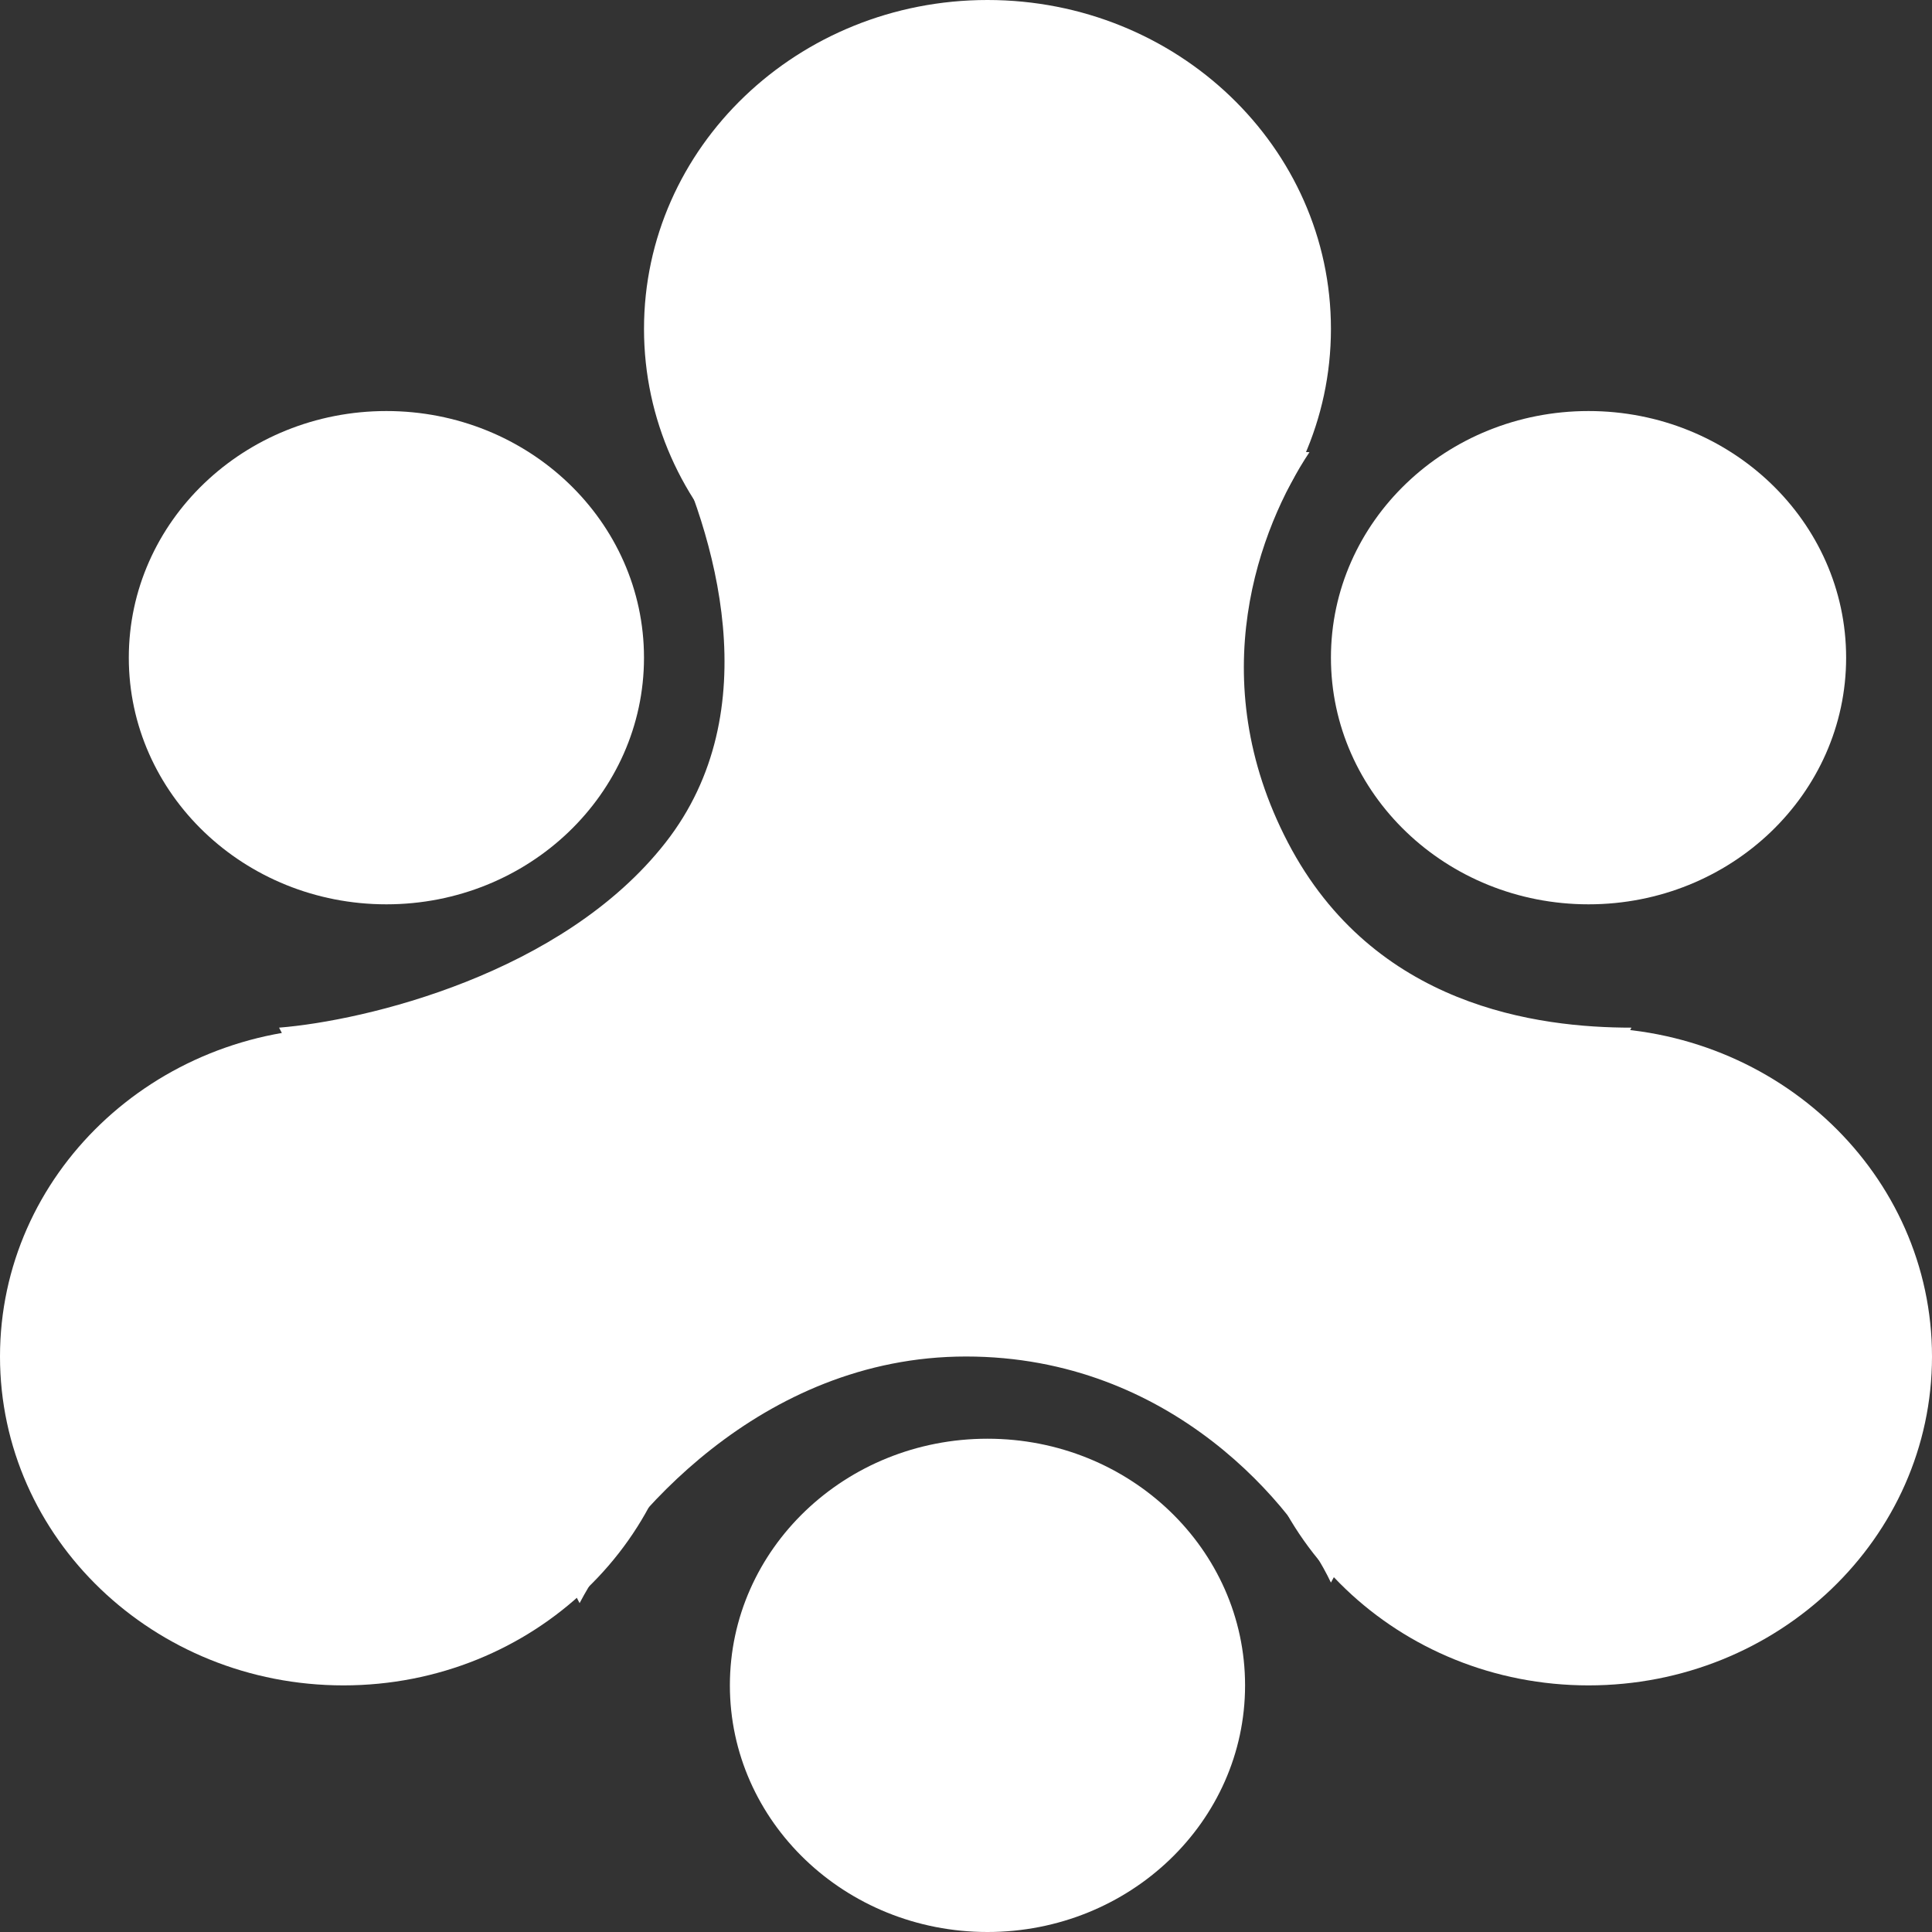 <svg preserveAspectRatio="none" fill="white" data-bbox="0 0 385.894 403.038" xmlns="http://www.w3.org/2000/svg" viewBox="0 0 385.894 403.038" height="24" width="24" data-type="shape" role="img" aria-label="Homepage"><rect x="0" y="0" width="385.894" height="403.038" fill="#333333" stroke="none"/><g><path d="M265.839 68.603c0 37.888-30.715 68.603-68.603 68.603-37.888 0-68.603-30.715-68.603-68.603C128.633 30.715 159.348 0 197.236 0c37.888 0 68.603 30.715 68.603 68.603z"></path><path d="M137.206 282.989c0 37.888-30.715 68.603-68.603 68.603C30.715 351.592 0 320.877 0 282.989c0-37.888 30.715-68.603 68.603-68.603 37.888 0 68.603 30.715 68.603 68.603z"></path><path d="M385.894 282.989c0 37.888-30.715 68.603-68.603 68.603-37.888 0-68.603-30.715-68.603-68.603 0-37.888 30.715-68.603 68.603-68.603 37.888 0 68.603 30.715 68.603 68.603z"></path><path d="M132.92 175.79c20.581-27.441 10.004-64.315 0-85.754l128.631 4.288c-10.005 15.721-21.439 47.165-4.288 81.466 17.151 34.302 50.023 38.59 68.603 38.59l-60.028 115.768c-7.146-15.722-31.729-47.165-72.891-47.165-41.161 0-68.603 34.301-77.178 51.452L55.741 214.38c17.15-1.43 56.598-11.148 77.179-38.59Z"></path><path d="M368.742 137.2c0 28.416-23.036 51.452-51.452 51.452-28.416 0-51.452-23.036-51.452-51.452 0-28.416 23.036-51.452 51.452-51.452 28.416 0 51.452 23.036 51.452 51.452z"></path><path d="M128.63 137.2c0 28.416-23.036 51.452-51.452 51.452-28.416 0-51.452-23.036-51.452-51.452 0-28.416 23.036-51.452 51.452-51.452 28.416 0 51.452 23.036 51.452 51.452z"></path><path d="M248.688 351.586c0 28.416-23.036 51.452-51.452 51.452-28.416 0-51.452-23.036-51.452-51.452 0-28.416 23.036-51.452 51.452-51.452 28.416 0 51.452 23.036 51.452 51.452z"></path></g></svg>